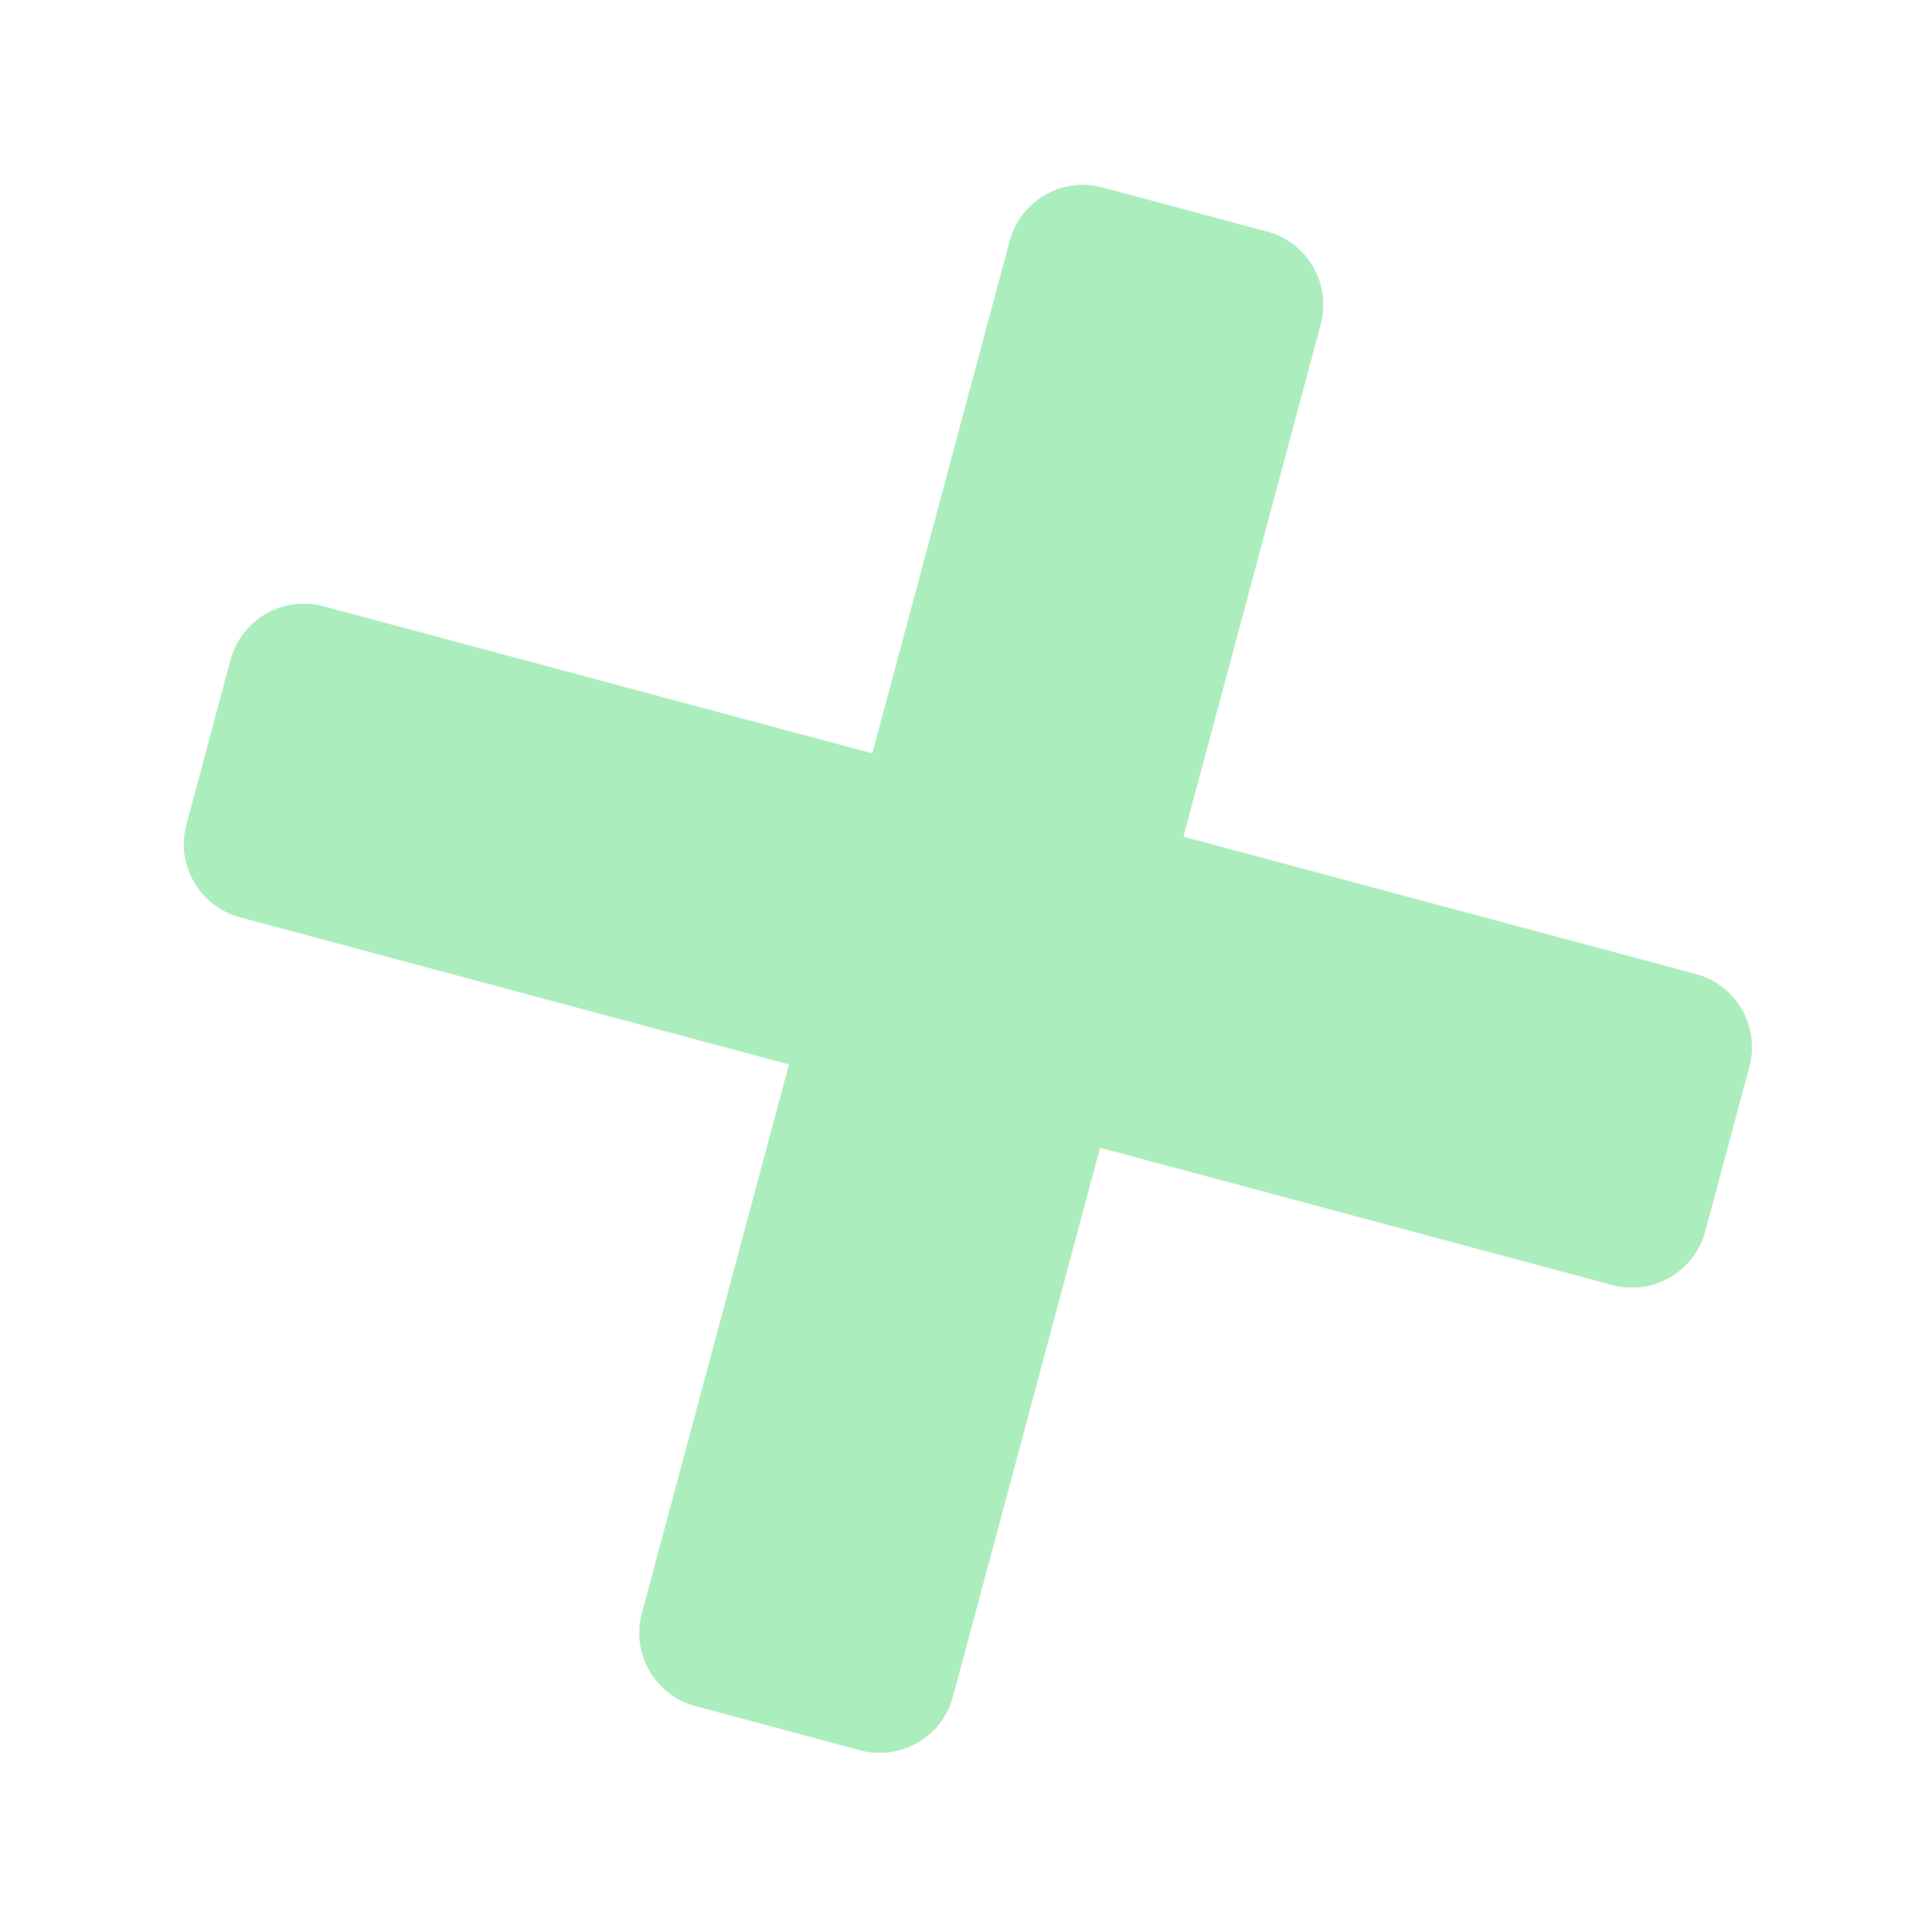 <svg width="305" height="306" viewBox="0 0 305 306" fill="none" xmlns="http://www.w3.org/2000/svg">
<path fill-rule="evenodd" clip-rule="evenodd" d="M110.135 270.205C103.733 268.49 99.934 261.91 101.65 255.508L159.884 38.175C161.599 31.773 168.179 27.974 174.581 29.69L200.661 36.678C207.062 38.393 210.861 44.973 209.146 51.375L150.912 268.708C149.197 275.11 142.616 278.909 136.215 277.193L110.135 270.205Z" fill="#ACEDBD"/>
<path fill-rule="evenodd" clip-rule="evenodd" d="M36.512 104.504C38.227 98.103 44.807 94.304 51.209 96.019L268.542 154.253C274.944 155.969 278.743 162.549 277.028 168.95L270.039 195.03C268.324 201.432 261.744 205.231 255.342 203.516L38.009 145.281C31.608 143.566 27.809 136.986 29.524 130.584L36.512 104.504Z" fill="#ACEDBD"/>
</svg>
